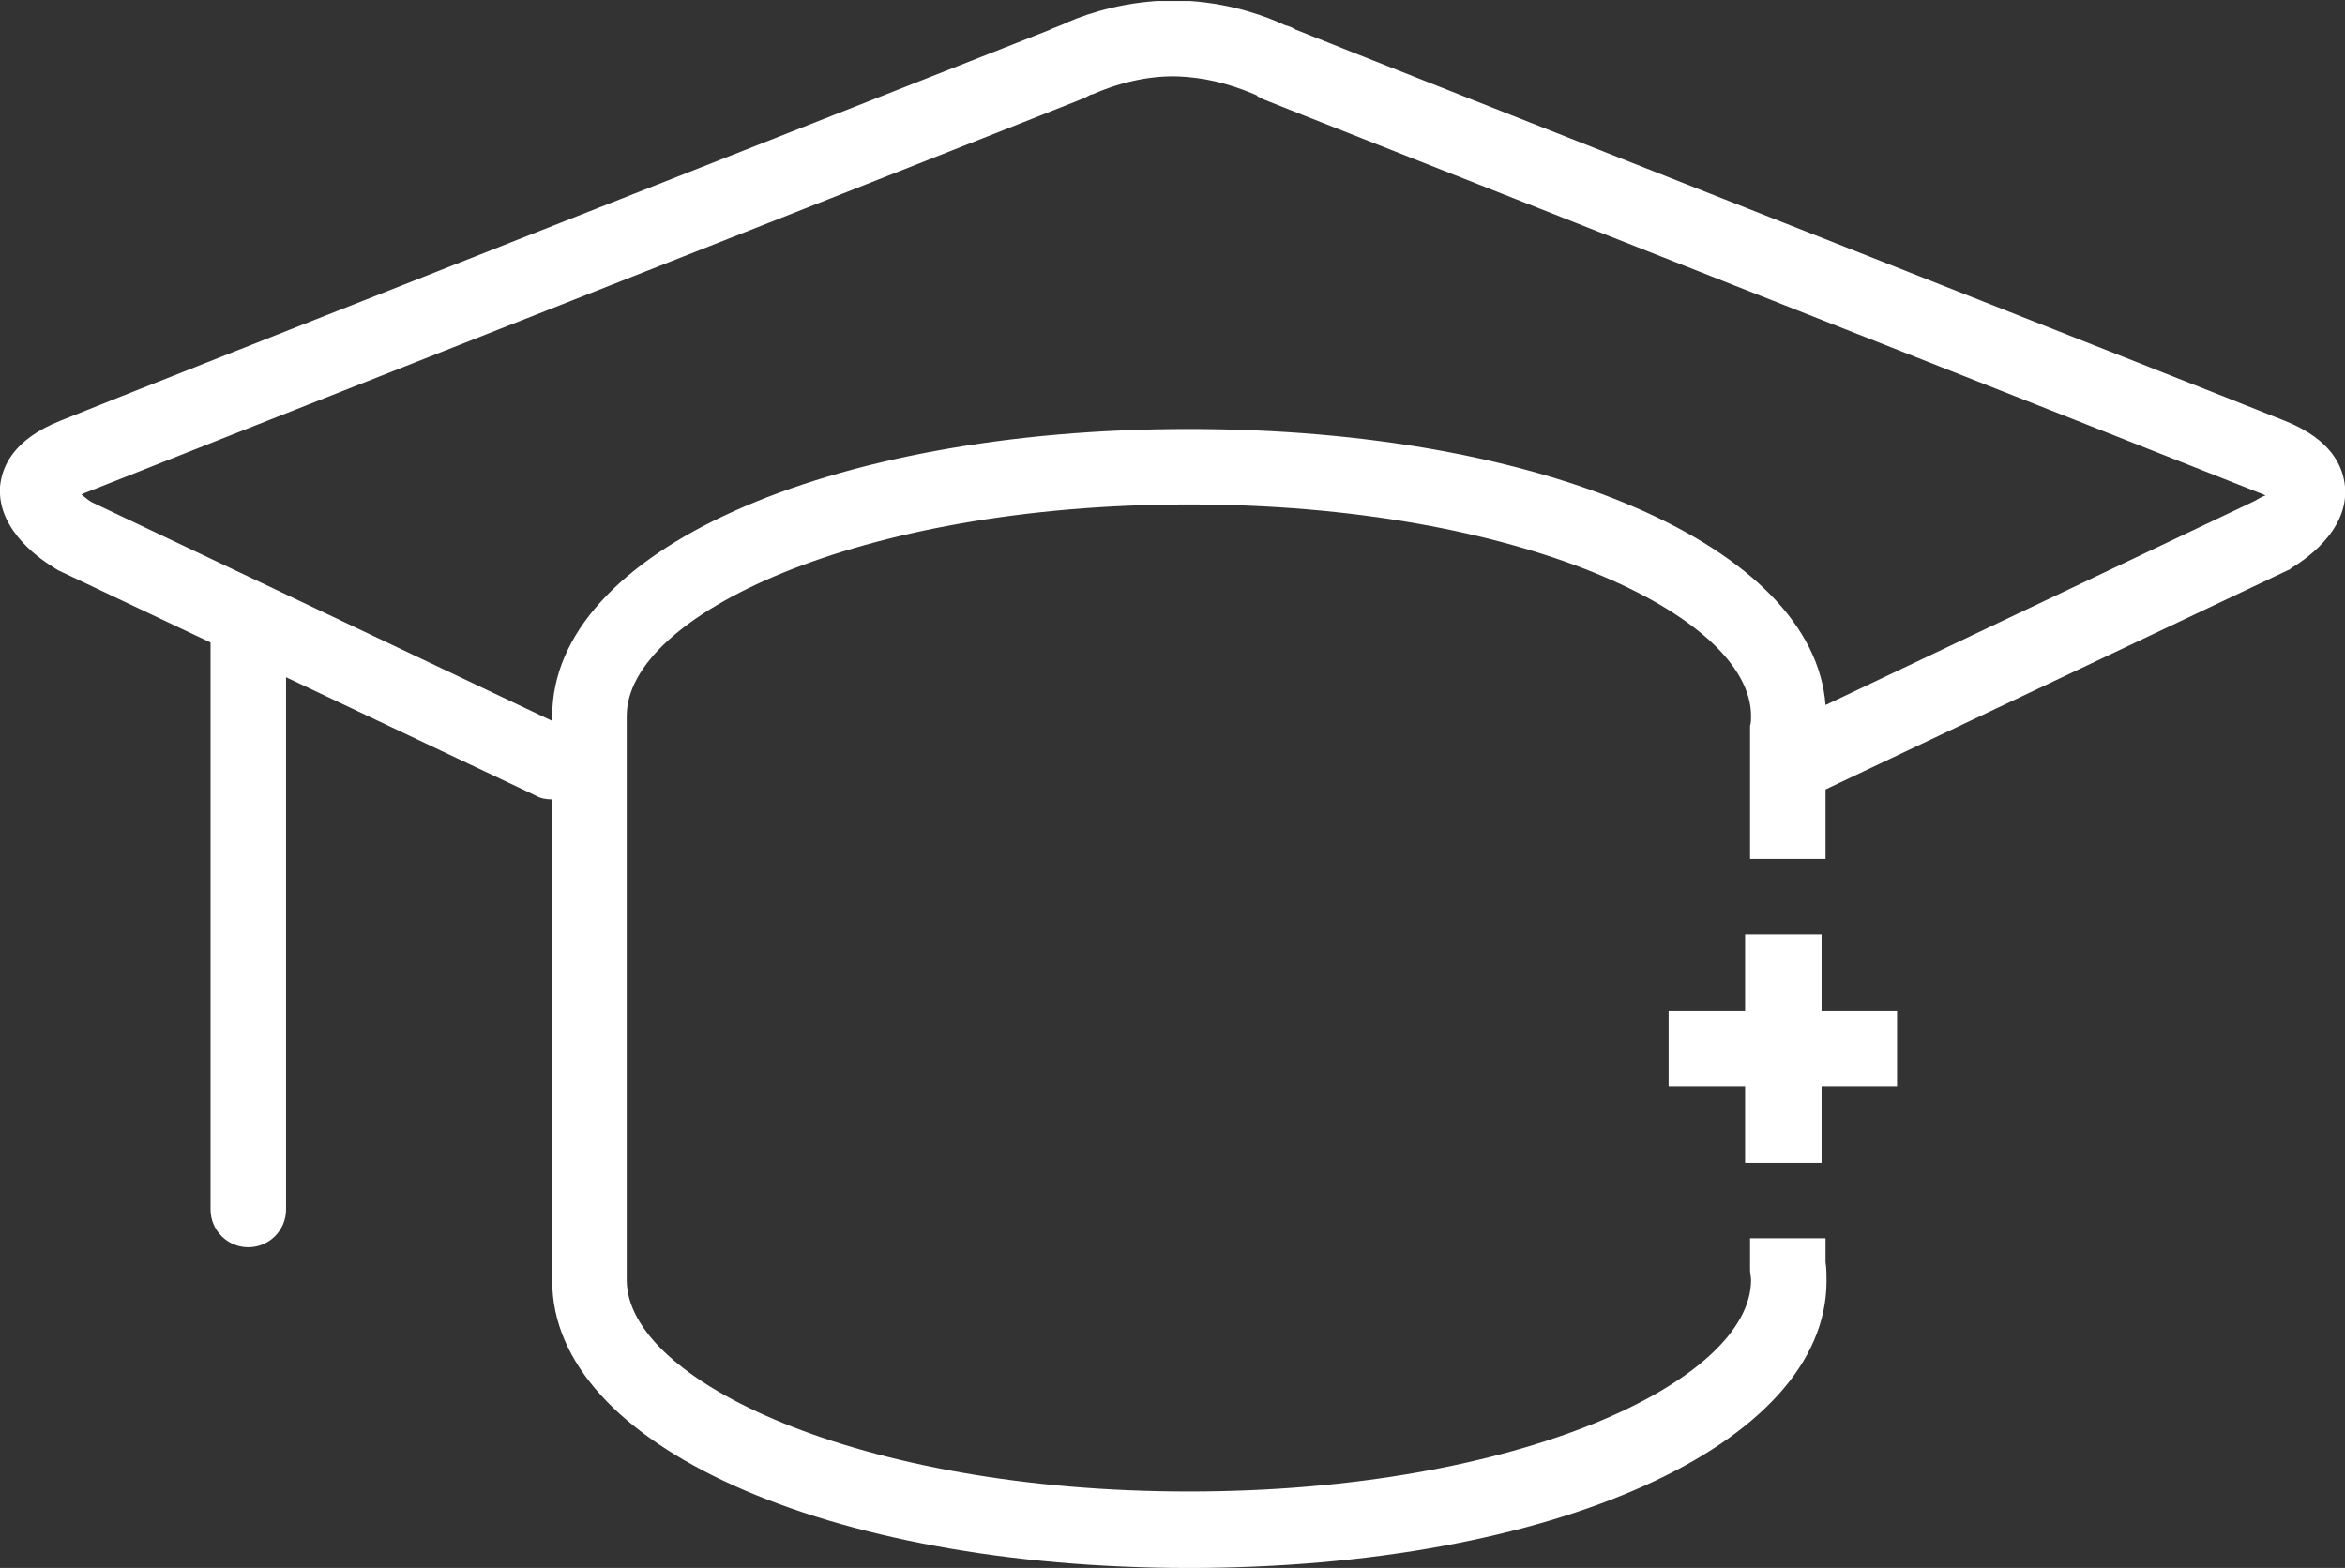 <svg xmlns="http://www.w3.org/2000/svg" viewBox="0 0 236.1 157.9">
	    <rect x="0" y="0" width="236.1" height="157.9" fill="#333333" stroke="none"/>
	    <style>
    path,polygon{
    color:#ffffff;
    }
    </style>
    <path
    fill="currentColor"
    d="M230.1,42.4c-7.7-3.1-91.7-36.2-99.6-39.4c-0.1,0-0.1-0.1-0.2-0.1c-0.3-0.2-0.7-0.3-1-0.4
		c-1.7-0.8-5.1-2.1-9.5-2.4c-0.2,0-0.4,0-0.6,0c-0.3,0-0.7,0-1.1,0c-0.5,0-0.9,0-1.3,0c-0.1,0-0.2,0-0.3,0c-4.5,0.3-7.9,1.6-9.6,2.4
		c-0.3,0.1-0.7,0.3-1,0.4c-0.1,0-0.2,0.1-0.2,0.1C97.6,6.2,13.6,39.3,6,42.4C1.3,44.3,0.2,47,0,49c-0.3,4.6,4.5,7.6,5.5,8.2
		c0.1,0.1,0.2,0.1,0.3,0.2l15.4,7.3v57.1c0,2.1,1.7,3.8,3.8,3.8c2.1,0,3.8-1.7,3.8-3.8V68.2l25.1,11.9c0.5,0.3,1.1,0.4,1.6,0.4
		c0,0,0,0,0.1,0V129c0,16.5,27.6,28.9,64.1,28.9c36.6,0,64.2-12.4,64.2-28.9c0-0.6,0-1.2-0.1-1.9v-2.4h-7.6v2.6c0,0.2,0,0.4,0,0.6
		c0,0.3,0.1,0.7,0.1,1c0,10.1-23.2,21.3-56.6,21.3c-33.3,0-56.6-11.2-56.6-21.3V72.1c0-10.1,23.2-21.3,56.6-21.3
		c33.3,0,56.6,11.2,56.6,21.3c0,0.3,0,0.7-0.1,1c0,0.2,0,0.4,0,0.6v12.8h7.6v-7l46.6-22.1c0.1,0,0.2-0.1,0.3-0.2
		c1-0.6,5.8-3.6,5.4-8.2C235.9,47,234.8,44.3,230.1,42.4z M226.9,50.5L183.8,71c-1.2-15.9-28.3-27.8-64.1-27.8
		c-36.6,0-64.1,12.4-64.1,28.9v0.5l-46.3-22c-0.4-0.2-0.7-0.5-1.1-0.8c0.2-0.1,0.4-0.2,0.7-0.3c8-3.2,99.3-39.2,100.2-39.6
		c0.2-0.1,0.4-0.2,0.6-0.3c0,0,0.1-0.1,0.3-0.1c3.2-1.4,6.2-1.9,8.7-1.8c2.3,0.1,4.8,0.6,7.6,1.8c0.2,0.1,0.3,0.1,0.3,0.2
		c0.2,0.1,0.4,0.2,0.6,0.3c0.9,0.4,92.2,36.4,100.2,39.6c0.3,0.1,0.5,0.2,0.7,0.3C227.7,50,227.3,50.3,226.9,50.5z"
  />
    <polygon
    fill="currentColor"
    points="183.4,94.1 175.7,94.1 175.7,101.8 168,101.8 168,109.4 175.7,109.4 175.7,117.1 183.4,117.1
		183.4,109.4 191,109.4 191,101.8 183.4,101.8 	"
  />
</svg>
